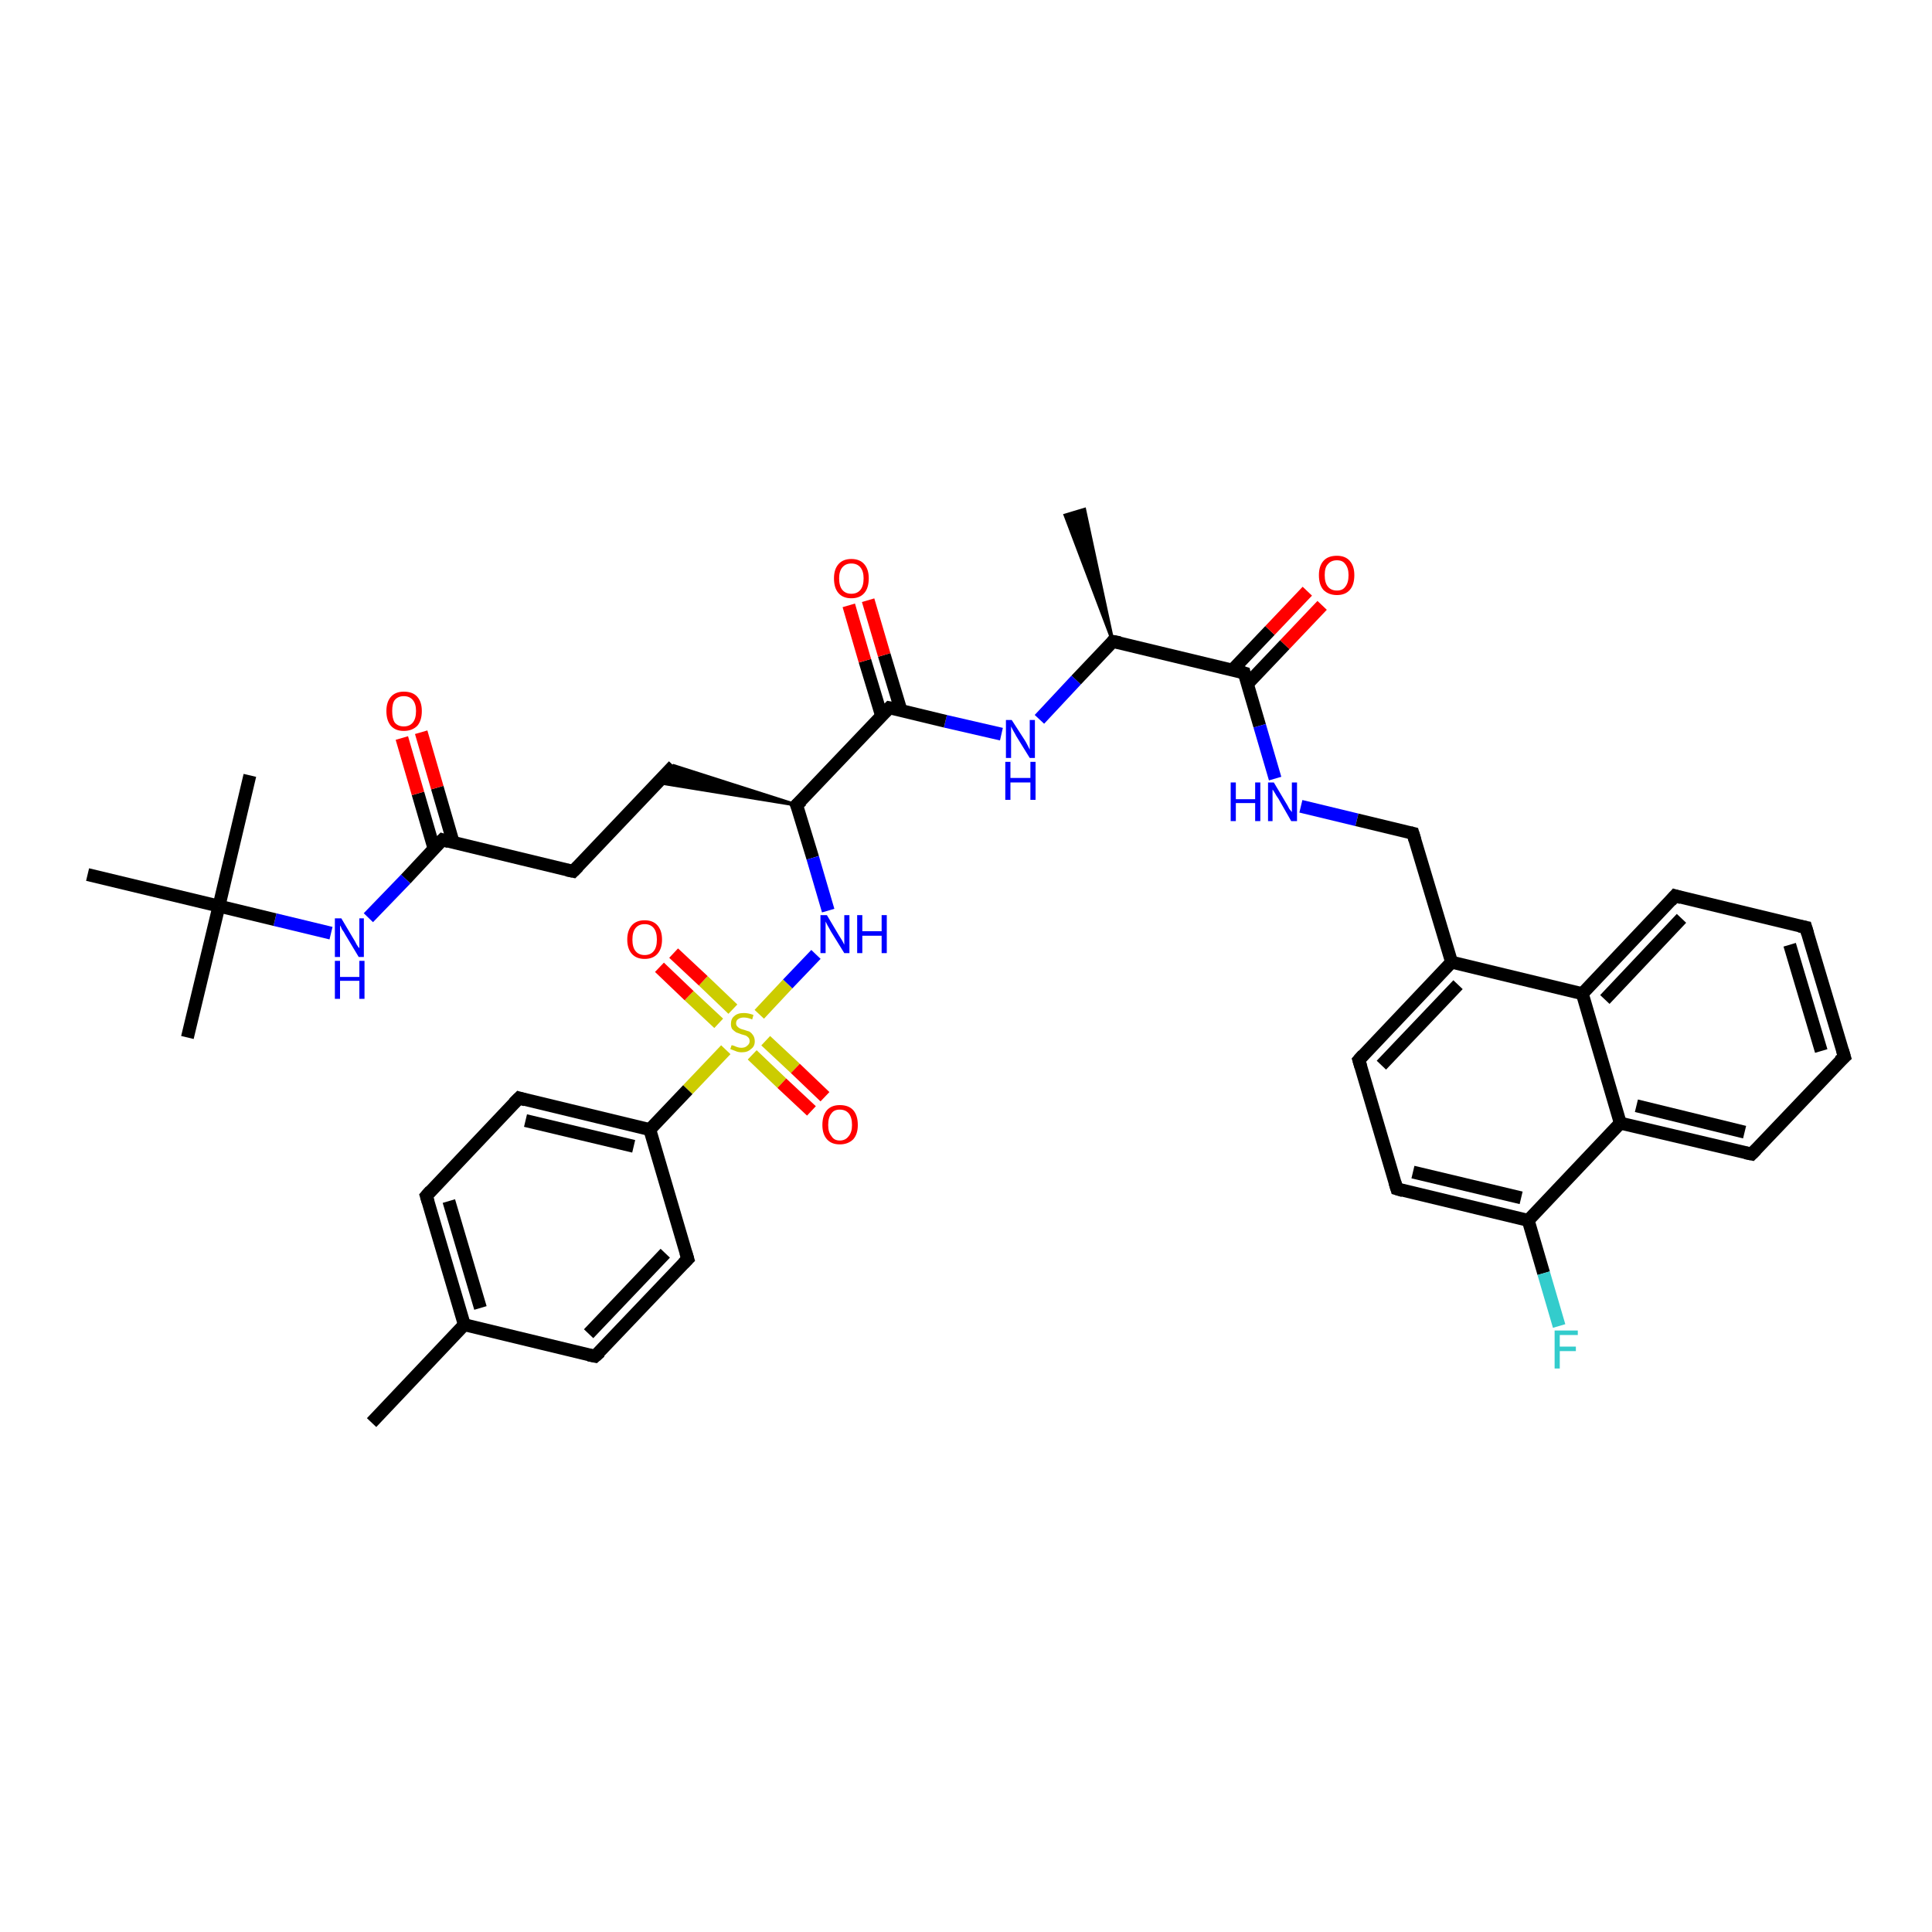<?xml version='1.0' encoding='iso-8859-1'?>
<svg version='1.1' baseProfile='full'
              xmlns='http://www.w3.org/2000/svg'
                      xmlns:rdkit='http://www.rdkit.org/xml'
                      xmlns:xlink='http://www.w3.org/1999/xlink'
                  xml:space='preserve'
width='300px' height='300px' viewBox='0 0 300 300'>
<!-- END OF HEADER -->
<rect style='opacity:1.0;fill:#FFFFFF;stroke:none' width='300.0' height='300.0' x='0.0' y='0.0'> </rect>
<path class='bond-0 atom-1 atom-0' d='M 172.8,99.6 L 165.4,80.0 L 168.4,79.1 Z' style='fill:#000000;fill-rule:evenodd;fill-opacity:1;stroke:#000000;stroke-width:0.5px;stroke-linecap:butt;stroke-linejoin:miter;stroke-opacity:1;' />
<path class='bond-1 atom-1 atom-2' d='M 172.8,99.6 L 167.1,105.6' style='fill:none;fill-rule:evenodd;stroke:#000000;stroke-width:2.0px;stroke-linecap:butt;stroke-linejoin:miter;stroke-opacity:1' />
<path class='bond-1 atom-1 atom-2' d='M 167.1,105.6 L 161.4,111.7' style='fill:none;fill-rule:evenodd;stroke:#0000FF;stroke-width:2.0px;stroke-linecap:butt;stroke-linejoin:miter;stroke-opacity:1' />
<path class='bond-2 atom-2 atom-3' d='M 155.5,114.0 L 146.8,112.0' style='fill:none;fill-rule:evenodd;stroke:#0000FF;stroke-width:2.0px;stroke-linecap:butt;stroke-linejoin:miter;stroke-opacity:1' />
<path class='bond-2 atom-2 atom-3' d='M 146.8,112.0 L 138.1,109.9' style='fill:none;fill-rule:evenodd;stroke:#000000;stroke-width:2.0px;stroke-linecap:butt;stroke-linejoin:miter;stroke-opacity:1' />
<path class='bond-3 atom-3 atom-4' d='M 139.9,110.3 L 137.3,101.7' style='fill:none;fill-rule:evenodd;stroke:#000000;stroke-width:2.0px;stroke-linecap:butt;stroke-linejoin:miter;stroke-opacity:1' />
<path class='bond-3 atom-3 atom-4' d='M 137.3,101.7 L 134.8,93.2' style='fill:none;fill-rule:evenodd;stroke:#FF0000;stroke-width:2.0px;stroke-linecap:butt;stroke-linejoin:miter;stroke-opacity:1' />
<path class='bond-3 atom-3 atom-4' d='M 136.9,111.2 L 134.3,102.6' style='fill:none;fill-rule:evenodd;stroke:#000000;stroke-width:2.0px;stroke-linecap:butt;stroke-linejoin:miter;stroke-opacity:1' />
<path class='bond-3 atom-3 atom-4' d='M 134.3,102.6 L 131.8,94.0' style='fill:none;fill-rule:evenodd;stroke:#FF0000;stroke-width:2.0px;stroke-linecap:butt;stroke-linejoin:miter;stroke-opacity:1' />
<path class='bond-4 atom-3 atom-5' d='M 138.1,109.9 L 123.7,125.0' style='fill:none;fill-rule:evenodd;stroke:#000000;stroke-width:2.0px;stroke-linecap:butt;stroke-linejoin:miter;stroke-opacity:1' />
<path class='bond-5 atom-5 atom-6' d='M 123.7,125.0 L 102.1,121.5 L 104.6,118.9 Z' style='fill:#000000;fill-rule:evenodd;fill-opacity:1;stroke:#000000;stroke-width:0.5px;stroke-linecap:butt;stroke-linejoin:miter;stroke-opacity:1;' />
<path class='bond-6 atom-6 atom-7' d='M 104.6,118.9 L 89.0,135.3' style='fill:none;fill-rule:evenodd;stroke:#000000;stroke-width:2.0px;stroke-linecap:butt;stroke-linejoin:miter;stroke-opacity:1' />
<path class='bond-7 atom-7 atom-8' d='M 89.0,135.3 L 68.7,130.4' style='fill:none;fill-rule:evenodd;stroke:#000000;stroke-width:2.0px;stroke-linecap:butt;stroke-linejoin:miter;stroke-opacity:1' />
<path class='bond-8 atom-8 atom-9' d='M 70.4,130.9 L 67.9,122.3' style='fill:none;fill-rule:evenodd;stroke:#000000;stroke-width:2.0px;stroke-linecap:butt;stroke-linejoin:miter;stroke-opacity:1' />
<path class='bond-8 atom-8 atom-9' d='M 67.9,122.3 L 65.4,113.7' style='fill:none;fill-rule:evenodd;stroke:#FF0000;stroke-width:2.0px;stroke-linecap:butt;stroke-linejoin:miter;stroke-opacity:1' />
<path class='bond-8 atom-8 atom-9' d='M 67.4,131.8 L 64.9,123.2' style='fill:none;fill-rule:evenodd;stroke:#000000;stroke-width:2.0px;stroke-linecap:butt;stroke-linejoin:miter;stroke-opacity:1' />
<path class='bond-8 atom-8 atom-9' d='M 64.9,123.2 L 62.4,114.6' style='fill:none;fill-rule:evenodd;stroke:#FF0000;stroke-width:2.0px;stroke-linecap:butt;stroke-linejoin:miter;stroke-opacity:1' />
<path class='bond-9 atom-8 atom-10' d='M 68.7,130.4 L 63.0,136.5' style='fill:none;fill-rule:evenodd;stroke:#000000;stroke-width:2.0px;stroke-linecap:butt;stroke-linejoin:miter;stroke-opacity:1' />
<path class='bond-9 atom-8 atom-10' d='M 63.0,136.5 L 57.2,142.5' style='fill:none;fill-rule:evenodd;stroke:#0000FF;stroke-width:2.0px;stroke-linecap:butt;stroke-linejoin:miter;stroke-opacity:1' />
<path class='bond-10 atom-10 atom-11' d='M 51.4,144.9 L 42.7,142.8' style='fill:none;fill-rule:evenodd;stroke:#0000FF;stroke-width:2.0px;stroke-linecap:butt;stroke-linejoin:miter;stroke-opacity:1' />
<path class='bond-10 atom-10 atom-11' d='M 42.7,142.8 L 34.0,140.7' style='fill:none;fill-rule:evenodd;stroke:#000000;stroke-width:2.0px;stroke-linecap:butt;stroke-linejoin:miter;stroke-opacity:1' />
<path class='bond-11 atom-11 atom-12' d='M 34.0,140.7 L 29.1,161.1' style='fill:none;fill-rule:evenodd;stroke:#000000;stroke-width:2.0px;stroke-linecap:butt;stroke-linejoin:miter;stroke-opacity:1' />
<path class='bond-12 atom-11 atom-13' d='M 34.0,140.7 L 38.8,120.4' style='fill:none;fill-rule:evenodd;stroke:#000000;stroke-width:2.0px;stroke-linecap:butt;stroke-linejoin:miter;stroke-opacity:1' />
<path class='bond-13 atom-11 atom-14' d='M 34.0,140.7 L 13.6,135.8' style='fill:none;fill-rule:evenodd;stroke:#000000;stroke-width:2.0px;stroke-linecap:butt;stroke-linejoin:miter;stroke-opacity:1' />
<path class='bond-14 atom-5 atom-15' d='M 123.7,125.0 L 126.2,133.2' style='fill:none;fill-rule:evenodd;stroke:#000000;stroke-width:2.0px;stroke-linecap:butt;stroke-linejoin:miter;stroke-opacity:1' />
<path class='bond-14 atom-5 atom-15' d='M 126.2,133.2 L 128.6,141.4' style='fill:none;fill-rule:evenodd;stroke:#0000FF;stroke-width:2.0px;stroke-linecap:butt;stroke-linejoin:miter;stroke-opacity:1' />
<path class='bond-15 atom-15 atom-16' d='M 126.7,148.2 L 122.3,152.8' style='fill:none;fill-rule:evenodd;stroke:#0000FF;stroke-width:2.0px;stroke-linecap:butt;stroke-linejoin:miter;stroke-opacity:1' />
<path class='bond-15 atom-15 atom-16' d='M 122.3,152.8 L 117.9,157.5' style='fill:none;fill-rule:evenodd;stroke:#CCCC00;stroke-width:2.0px;stroke-linecap:butt;stroke-linejoin:miter;stroke-opacity:1' />
<path class='bond-16 atom-16 atom-17' d='M 113.8,156.7 L 109.2,152.3' style='fill:none;fill-rule:evenodd;stroke:#CCCC00;stroke-width:2.0px;stroke-linecap:butt;stroke-linejoin:miter;stroke-opacity:1' />
<path class='bond-16 atom-16 atom-17' d='M 109.2,152.3 L 104.6,148.0' style='fill:none;fill-rule:evenodd;stroke:#FF0000;stroke-width:2.0px;stroke-linecap:butt;stroke-linejoin:miter;stroke-opacity:1' />
<path class='bond-16 atom-16 atom-17' d='M 111.6,158.9 L 107.0,154.6' style='fill:none;fill-rule:evenodd;stroke:#CCCC00;stroke-width:2.0px;stroke-linecap:butt;stroke-linejoin:miter;stroke-opacity:1' />
<path class='bond-16 atom-16 atom-17' d='M 107.0,154.6 L 102.4,150.2' style='fill:none;fill-rule:evenodd;stroke:#FF0000;stroke-width:2.0px;stroke-linecap:butt;stroke-linejoin:miter;stroke-opacity:1' />
<path class='bond-17 atom-16 atom-18' d='M 116.8,163.8 L 121.4,168.2' style='fill:none;fill-rule:evenodd;stroke:#CCCC00;stroke-width:2.0px;stroke-linecap:butt;stroke-linejoin:miter;stroke-opacity:1' />
<path class='bond-17 atom-16 atom-18' d='M 121.4,168.2 L 126.0,172.5' style='fill:none;fill-rule:evenodd;stroke:#FF0000;stroke-width:2.0px;stroke-linecap:butt;stroke-linejoin:miter;stroke-opacity:1' />
<path class='bond-17 atom-16 atom-18' d='M 118.9,161.6 L 123.5,165.9' style='fill:none;fill-rule:evenodd;stroke:#CCCC00;stroke-width:2.0px;stroke-linecap:butt;stroke-linejoin:miter;stroke-opacity:1' />
<path class='bond-17 atom-16 atom-18' d='M 123.5,165.9 L 128.1,170.3' style='fill:none;fill-rule:evenodd;stroke:#FF0000;stroke-width:2.0px;stroke-linecap:butt;stroke-linejoin:miter;stroke-opacity:1' />
<path class='bond-18 atom-16 atom-19' d='M 112.7,163.0 L 106.8,169.2' style='fill:none;fill-rule:evenodd;stroke:#CCCC00;stroke-width:2.0px;stroke-linecap:butt;stroke-linejoin:miter;stroke-opacity:1' />
<path class='bond-18 atom-16 atom-19' d='M 106.8,169.2 L 100.9,175.4' style='fill:none;fill-rule:evenodd;stroke:#000000;stroke-width:2.0px;stroke-linecap:butt;stroke-linejoin:miter;stroke-opacity:1' />
<path class='bond-19 atom-19 atom-20' d='M 100.9,175.4 L 80.6,170.5' style='fill:none;fill-rule:evenodd;stroke:#000000;stroke-width:2.0px;stroke-linecap:butt;stroke-linejoin:miter;stroke-opacity:1' />
<path class='bond-19 atom-19 atom-20' d='M 98.4,178.0 L 81.6,174.0' style='fill:none;fill-rule:evenodd;stroke:#000000;stroke-width:2.0px;stroke-linecap:butt;stroke-linejoin:miter;stroke-opacity:1' />
<path class='bond-20 atom-20 atom-21' d='M 80.6,170.5 L 66.2,185.7' style='fill:none;fill-rule:evenodd;stroke:#000000;stroke-width:2.0px;stroke-linecap:butt;stroke-linejoin:miter;stroke-opacity:1' />
<path class='bond-21 atom-21 atom-22' d='M 66.2,185.7 L 72.1,205.7' style='fill:none;fill-rule:evenodd;stroke:#000000;stroke-width:2.0px;stroke-linecap:butt;stroke-linejoin:miter;stroke-opacity:1' />
<path class='bond-21 atom-21 atom-22' d='M 69.7,186.5 L 74.6,203.1' style='fill:none;fill-rule:evenodd;stroke:#000000;stroke-width:2.0px;stroke-linecap:butt;stroke-linejoin:miter;stroke-opacity:1' />
<path class='bond-22 atom-22 atom-23' d='M 72.1,205.7 L 57.7,220.9' style='fill:none;fill-rule:evenodd;stroke:#000000;stroke-width:2.0px;stroke-linecap:butt;stroke-linejoin:miter;stroke-opacity:1' />
<path class='bond-23 atom-22 atom-24' d='M 72.1,205.7 L 92.4,210.6' style='fill:none;fill-rule:evenodd;stroke:#000000;stroke-width:2.0px;stroke-linecap:butt;stroke-linejoin:miter;stroke-opacity:1' />
<path class='bond-24 atom-24 atom-25' d='M 92.4,210.6 L 106.8,195.5' style='fill:none;fill-rule:evenodd;stroke:#000000;stroke-width:2.0px;stroke-linecap:butt;stroke-linejoin:miter;stroke-opacity:1' />
<path class='bond-24 atom-24 atom-25' d='M 91.4,207.1 L 103.3,194.6' style='fill:none;fill-rule:evenodd;stroke:#000000;stroke-width:2.0px;stroke-linecap:butt;stroke-linejoin:miter;stroke-opacity:1' />
<path class='bond-25 atom-1 atom-26' d='M 172.8,99.6 L 193.2,104.5' style='fill:none;fill-rule:evenodd;stroke:#000000;stroke-width:2.0px;stroke-linecap:butt;stroke-linejoin:miter;stroke-opacity:1' />
<path class='bond-26 atom-26 atom-27' d='M 193.7,106.2 L 199.5,100.1' style='fill:none;fill-rule:evenodd;stroke:#000000;stroke-width:2.0px;stroke-linecap:butt;stroke-linejoin:miter;stroke-opacity:1' />
<path class='bond-26 atom-26 atom-27' d='M 199.5,100.1 L 205.3,94.0' style='fill:none;fill-rule:evenodd;stroke:#FF0000;stroke-width:2.0px;stroke-linecap:butt;stroke-linejoin:miter;stroke-opacity:1' />
<path class='bond-26 atom-26 atom-27' d='M 191.4,104.0 L 197.2,97.9' style='fill:none;fill-rule:evenodd;stroke:#000000;stroke-width:2.0px;stroke-linecap:butt;stroke-linejoin:miter;stroke-opacity:1' />
<path class='bond-26 atom-26 atom-27' d='M 197.2,97.9 L 203.0,91.8' style='fill:none;fill-rule:evenodd;stroke:#FF0000;stroke-width:2.0px;stroke-linecap:butt;stroke-linejoin:miter;stroke-opacity:1' />
<path class='bond-27 atom-26 atom-28' d='M 193.2,104.5 L 195.6,112.7' style='fill:none;fill-rule:evenodd;stroke:#000000;stroke-width:2.0px;stroke-linecap:butt;stroke-linejoin:miter;stroke-opacity:1' />
<path class='bond-27 atom-26 atom-28' d='M 195.6,112.7 L 198.0,120.9' style='fill:none;fill-rule:evenodd;stroke:#0000FF;stroke-width:2.0px;stroke-linecap:butt;stroke-linejoin:miter;stroke-opacity:1' />
<path class='bond-28 atom-28 atom-29' d='M 202.0,125.2 L 210.7,127.3' style='fill:none;fill-rule:evenodd;stroke:#0000FF;stroke-width:2.0px;stroke-linecap:butt;stroke-linejoin:miter;stroke-opacity:1' />
<path class='bond-28 atom-28 atom-29' d='M 210.7,127.3 L 219.4,129.4' style='fill:none;fill-rule:evenodd;stroke:#000000;stroke-width:2.0px;stroke-linecap:butt;stroke-linejoin:miter;stroke-opacity:1' />
<path class='bond-29 atom-29 atom-30' d='M 219.4,129.4 L 225.4,149.4' style='fill:none;fill-rule:evenodd;stroke:#000000;stroke-width:2.0px;stroke-linecap:butt;stroke-linejoin:miter;stroke-opacity:1' />
<path class='bond-30 atom-30 atom-31' d='M 225.4,149.4 L 211.0,164.6' style='fill:none;fill-rule:evenodd;stroke:#000000;stroke-width:2.0px;stroke-linecap:butt;stroke-linejoin:miter;stroke-opacity:1' />
<path class='bond-30 atom-30 atom-31' d='M 226.4,152.9 L 214.5,165.4' style='fill:none;fill-rule:evenodd;stroke:#000000;stroke-width:2.0px;stroke-linecap:butt;stroke-linejoin:miter;stroke-opacity:1' />
<path class='bond-31 atom-31 atom-32' d='M 211.0,164.6 L 216.9,184.6' style='fill:none;fill-rule:evenodd;stroke:#000000;stroke-width:2.0px;stroke-linecap:butt;stroke-linejoin:miter;stroke-opacity:1' />
<path class='bond-32 atom-32 atom-33' d='M 216.9,184.6 L 237.3,189.5' style='fill:none;fill-rule:evenodd;stroke:#000000;stroke-width:2.0px;stroke-linecap:butt;stroke-linejoin:miter;stroke-opacity:1' />
<path class='bond-32 atom-32 atom-33' d='M 219.4,182.0 L 236.2,186.0' style='fill:none;fill-rule:evenodd;stroke:#000000;stroke-width:2.0px;stroke-linecap:butt;stroke-linejoin:miter;stroke-opacity:1' />
<path class='bond-33 atom-33 atom-34' d='M 237.3,189.5 L 239.7,197.7' style='fill:none;fill-rule:evenodd;stroke:#000000;stroke-width:2.0px;stroke-linecap:butt;stroke-linejoin:miter;stroke-opacity:1' />
<path class='bond-33 atom-33 atom-34' d='M 239.7,197.7 L 242.1,205.9' style='fill:none;fill-rule:evenodd;stroke:#33CCCC;stroke-width:2.0px;stroke-linecap:butt;stroke-linejoin:miter;stroke-opacity:1' />
<path class='bond-34 atom-33 atom-35' d='M 237.3,189.5 L 251.6,174.4' style='fill:none;fill-rule:evenodd;stroke:#000000;stroke-width:2.0px;stroke-linecap:butt;stroke-linejoin:miter;stroke-opacity:1' />
<path class='bond-35 atom-35 atom-36' d='M 251.6,174.4 L 272.0,179.2' style='fill:none;fill-rule:evenodd;stroke:#000000;stroke-width:2.0px;stroke-linecap:butt;stroke-linejoin:miter;stroke-opacity:1' />
<path class='bond-35 atom-35 atom-36' d='M 254.1,171.7 L 270.9,175.8' style='fill:none;fill-rule:evenodd;stroke:#000000;stroke-width:2.0px;stroke-linecap:butt;stroke-linejoin:miter;stroke-opacity:1' />
<path class='bond-36 atom-36 atom-37' d='M 272.0,179.2 L 286.4,164.1' style='fill:none;fill-rule:evenodd;stroke:#000000;stroke-width:2.0px;stroke-linecap:butt;stroke-linejoin:miter;stroke-opacity:1' />
<path class='bond-37 atom-37 atom-38' d='M 286.4,164.1 L 280.4,144.0' style='fill:none;fill-rule:evenodd;stroke:#000000;stroke-width:2.0px;stroke-linecap:butt;stroke-linejoin:miter;stroke-opacity:1' />
<path class='bond-37 atom-37 atom-38' d='M 282.8,163.2 L 277.9,146.7' style='fill:none;fill-rule:evenodd;stroke:#000000;stroke-width:2.0px;stroke-linecap:butt;stroke-linejoin:miter;stroke-opacity:1' />
<path class='bond-38 atom-38 atom-39' d='M 280.4,144.0 L 260.1,139.1' style='fill:none;fill-rule:evenodd;stroke:#000000;stroke-width:2.0px;stroke-linecap:butt;stroke-linejoin:miter;stroke-opacity:1' />
<path class='bond-39 atom-39 atom-40' d='M 260.1,139.1 L 245.7,154.3' style='fill:none;fill-rule:evenodd;stroke:#000000;stroke-width:2.0px;stroke-linecap:butt;stroke-linejoin:miter;stroke-opacity:1' />
<path class='bond-39 atom-39 atom-40' d='M 261.1,142.6 L 249.2,155.2' style='fill:none;fill-rule:evenodd;stroke:#000000;stroke-width:2.0px;stroke-linecap:butt;stroke-linejoin:miter;stroke-opacity:1' />
<path class='bond-40 atom-25 atom-19' d='M 106.8,195.5 L 100.9,175.4' style='fill:none;fill-rule:evenodd;stroke:#000000;stroke-width:2.0px;stroke-linecap:butt;stroke-linejoin:miter;stroke-opacity:1' />
<path class='bond-41 atom-40 atom-30' d='M 245.7,154.3 L 225.4,149.4' style='fill:none;fill-rule:evenodd;stroke:#000000;stroke-width:2.0px;stroke-linecap:butt;stroke-linejoin:miter;stroke-opacity:1' />
<path class='bond-42 atom-40 atom-35' d='M 245.7,154.3 L 251.6,174.4' style='fill:none;fill-rule:evenodd;stroke:#000000;stroke-width:2.0px;stroke-linecap:butt;stroke-linejoin:miter;stroke-opacity:1' />
<path d='M 172.6,99.9 L 172.8,99.6 L 173.9,99.8' style='fill:none;stroke:#000000;stroke-width:2.0px;stroke-linecap:butt;stroke-linejoin:miter;stroke-opacity:1;' />
<path d='M 138.6,110.0 L 138.1,109.9 L 137.4,110.6' style='fill:none;stroke:#000000;stroke-width:2.0px;stroke-linecap:butt;stroke-linejoin:miter;stroke-opacity:1;' />
<path d='M 124.5,124.3 L 123.7,125.0 L 123.9,125.4' style='fill:none;stroke:#000000;stroke-width:2.0px;stroke-linecap:butt;stroke-linejoin:miter;stroke-opacity:1;' />
<path d='M 89.8,134.5 L 89.0,135.3 L 88.0,135.1' style='fill:none;stroke:#000000;stroke-width:2.0px;stroke-linecap:butt;stroke-linejoin:miter;stroke-opacity:1;' />
<path d='M 69.7,130.7 L 68.7,130.4 L 68.4,130.7' style='fill:none;stroke:#000000;stroke-width:2.0px;stroke-linecap:butt;stroke-linejoin:miter;stroke-opacity:1;' />
<path d='M 81.6,170.8 L 80.6,170.5 L 79.8,171.3' style='fill:none;stroke:#000000;stroke-width:2.0px;stroke-linecap:butt;stroke-linejoin:miter;stroke-opacity:1;' />
<path d='M 66.9,184.9 L 66.2,185.7 L 66.5,186.7' style='fill:none;stroke:#000000;stroke-width:2.0px;stroke-linecap:butt;stroke-linejoin:miter;stroke-opacity:1;' />
<path d='M 91.4,210.4 L 92.4,210.6 L 93.2,209.9' style='fill:none;stroke:#000000;stroke-width:2.0px;stroke-linecap:butt;stroke-linejoin:miter;stroke-opacity:1;' />
<path d='M 106.1,196.2 L 106.8,195.5 L 106.5,194.5' style='fill:none;stroke:#000000;stroke-width:2.0px;stroke-linecap:butt;stroke-linejoin:miter;stroke-opacity:1;' />
<path d='M 192.2,104.2 L 193.2,104.5 L 193.3,104.9' style='fill:none;stroke:#000000;stroke-width:2.0px;stroke-linecap:butt;stroke-linejoin:miter;stroke-opacity:1;' />
<path d='M 219.0,129.3 L 219.4,129.4 L 219.7,130.4' style='fill:none;stroke:#000000;stroke-width:2.0px;stroke-linecap:butt;stroke-linejoin:miter;stroke-opacity:1;' />
<path d='M 211.7,163.8 L 211.0,164.6 L 211.3,165.6' style='fill:none;stroke:#000000;stroke-width:2.0px;stroke-linecap:butt;stroke-linejoin:miter;stroke-opacity:1;' />
<path d='M 216.6,183.6 L 216.9,184.6 L 217.9,184.9' style='fill:none;stroke:#000000;stroke-width:2.0px;stroke-linecap:butt;stroke-linejoin:miter;stroke-opacity:1;' />
<path d='M 271.0,179.0 L 272.0,179.2 L 272.7,178.5' style='fill:none;stroke:#000000;stroke-width:2.0px;stroke-linecap:butt;stroke-linejoin:miter;stroke-opacity:1;' />
<path d='M 285.6,164.8 L 286.4,164.1 L 286.1,163.1' style='fill:none;stroke:#000000;stroke-width:2.0px;stroke-linecap:butt;stroke-linejoin:miter;stroke-opacity:1;' />
<path d='M 280.7,145.0 L 280.4,144.0 L 279.4,143.8' style='fill:none;stroke:#000000;stroke-width:2.0px;stroke-linecap:butt;stroke-linejoin:miter;stroke-opacity:1;' />
<path d='M 261.1,139.4 L 260.1,139.1 L 259.4,139.9' style='fill:none;stroke:#000000;stroke-width:2.0px;stroke-linecap:butt;stroke-linejoin:miter;stroke-opacity:1;' />
<path class='atom-2' d='M 157.1 111.8
L 159.1 114.9
Q 159.3 115.2, 159.6 115.8
Q 159.9 116.4, 159.9 116.4
L 159.9 111.8
L 160.7 111.8
L 160.7 117.7
L 159.9 117.7
L 157.8 114.3
Q 157.6 113.9, 157.3 113.4
Q 157.1 113.0, 157.0 112.8
L 157.0 117.7
L 156.2 117.7
L 156.2 111.8
L 157.1 111.8
' fill='#0000FF'/>
<path class='atom-2' d='M 156.1 118.3
L 156.9 118.3
L 156.9 120.8
L 160.0 120.8
L 160.0 118.3
L 160.8 118.3
L 160.8 124.2
L 160.0 124.2
L 160.0 121.5
L 156.9 121.5
L 156.9 124.2
L 156.1 124.2
L 156.1 118.3
' fill='#0000FF'/>
<path class='atom-4' d='M 129.5 89.8
Q 129.5 88.4, 130.2 87.6
Q 130.9 86.8, 132.2 86.8
Q 133.5 86.8, 134.2 87.6
Q 134.9 88.4, 134.9 89.8
Q 134.9 91.3, 134.2 92.1
Q 133.5 92.9, 132.2 92.9
Q 130.9 92.9, 130.2 92.1
Q 129.5 91.3, 129.5 89.8
M 132.2 92.2
Q 133.1 92.2, 133.6 91.6
Q 134.1 91.0, 134.1 89.8
Q 134.1 88.7, 133.6 88.1
Q 133.1 87.5, 132.2 87.5
Q 131.3 87.5, 130.8 88.1
Q 130.3 88.7, 130.3 89.8
Q 130.3 91.0, 130.8 91.6
Q 131.3 92.2, 132.2 92.2
' fill='#FF0000'/>
<path class='atom-9' d='M 60.0 110.4
Q 60.0 109.0, 60.7 108.2
Q 61.4 107.4, 62.7 107.4
Q 64.1 107.4, 64.8 108.2
Q 65.5 109.0, 65.5 110.4
Q 65.5 111.9, 64.8 112.7
Q 64.0 113.5, 62.7 113.5
Q 61.4 113.5, 60.7 112.7
Q 60.0 111.9, 60.0 110.4
M 62.7 112.8
Q 63.6 112.8, 64.1 112.2
Q 64.6 111.6, 64.6 110.4
Q 64.6 109.3, 64.1 108.7
Q 63.6 108.1, 62.7 108.1
Q 61.8 108.1, 61.3 108.7
Q 60.9 109.2, 60.9 110.4
Q 60.9 111.6, 61.3 112.2
Q 61.8 112.8, 62.7 112.8
' fill='#FF0000'/>
<path class='atom-10' d='M 53.0 142.6
L 54.9 145.8
Q 55.1 146.1, 55.4 146.7
Q 55.7 147.2, 55.8 147.2
L 55.8 142.6
L 56.5 142.6
L 56.5 148.6
L 55.7 148.6
L 53.6 145.1
Q 53.4 144.7, 53.1 144.3
Q 52.9 143.8, 52.8 143.7
L 52.8 148.6
L 52.0 148.6
L 52.0 142.6
L 53.0 142.6
' fill='#0000FF'/>
<path class='atom-10' d='M 52.0 149.2
L 52.8 149.2
L 52.8 151.7
L 55.8 151.7
L 55.8 149.2
L 56.6 149.2
L 56.6 155.1
L 55.8 155.1
L 55.8 152.3
L 52.8 152.3
L 52.8 155.1
L 52.0 155.1
L 52.0 149.2
' fill='#0000FF'/>
<path class='atom-15' d='M 128.4 142.1
L 130.3 145.3
Q 130.5 145.6, 130.8 146.1
Q 131.1 146.7, 131.1 146.7
L 131.1 142.1
L 131.9 142.1
L 131.9 148.0
L 131.1 148.0
L 129.0 144.6
Q 128.8 144.2, 128.5 143.7
Q 128.3 143.3, 128.2 143.1
L 128.2 148.0
L 127.4 148.0
L 127.4 142.1
L 128.4 142.1
' fill='#0000FF'/>
<path class='atom-15' d='M 133.1 142.1
L 133.9 142.1
L 133.9 144.6
L 136.9 144.6
L 136.9 142.1
L 137.7 142.1
L 137.7 148.0
L 136.9 148.0
L 136.9 145.3
L 133.9 145.3
L 133.9 148.0
L 133.1 148.0
L 133.1 142.1
' fill='#0000FF'/>
<path class='atom-16' d='M 113.6 162.3
Q 113.7 162.3, 114.0 162.4
Q 114.2 162.5, 114.5 162.6
Q 114.8 162.7, 115.1 162.7
Q 115.7 162.7, 116.0 162.4
Q 116.4 162.1, 116.4 161.7
Q 116.4 161.3, 116.2 161.1
Q 116.0 160.9, 115.8 160.8
Q 115.5 160.7, 115.1 160.6
Q 114.6 160.4, 114.3 160.3
Q 114.0 160.1, 113.7 159.8
Q 113.5 159.5, 113.5 159.0
Q 113.5 158.2, 114.0 157.8
Q 114.5 157.3, 115.5 157.3
Q 116.2 157.3, 117.0 157.6
L 116.8 158.3
Q 116.1 158.0, 115.5 158.0
Q 115.0 158.0, 114.7 158.2
Q 114.3 158.4, 114.3 158.9
Q 114.3 159.2, 114.5 159.4
Q 114.7 159.6, 114.9 159.7
Q 115.1 159.8, 115.5 159.9
Q 116.1 160.1, 116.4 160.2
Q 116.7 160.4, 116.9 160.7
Q 117.2 161.1, 117.2 161.7
Q 117.2 162.5, 116.6 162.9
Q 116.1 163.4, 115.2 163.4
Q 114.6 163.4, 114.2 163.2
Q 113.9 163.1, 113.4 162.9
L 113.6 162.3
' fill='#CCCC00'/>
<path class='atom-17' d='M 97.4 145.9
Q 97.4 144.5, 98.1 143.7
Q 98.8 142.9, 100.1 142.9
Q 101.4 142.9, 102.1 143.7
Q 102.8 144.5, 102.8 145.9
Q 102.8 147.3, 102.1 148.1
Q 101.4 148.9, 100.1 148.9
Q 98.8 148.9, 98.1 148.1
Q 97.4 147.3, 97.4 145.9
M 100.1 148.3
Q 101.0 148.3, 101.5 147.7
Q 102.0 147.1, 102.0 145.9
Q 102.0 144.7, 101.5 144.1
Q 101.0 143.5, 100.1 143.5
Q 99.2 143.5, 98.7 144.1
Q 98.2 144.7, 98.2 145.9
Q 98.2 147.1, 98.7 147.7
Q 99.2 148.3, 100.1 148.3
' fill='#FF0000'/>
<path class='atom-18' d='M 127.7 174.7
Q 127.7 173.2, 128.4 172.4
Q 129.1 171.6, 130.4 171.6
Q 131.8 171.6, 132.5 172.4
Q 133.2 173.2, 133.2 174.7
Q 133.2 176.1, 132.5 176.9
Q 131.7 177.7, 130.4 177.7
Q 129.1 177.7, 128.4 176.9
Q 127.7 176.1, 127.7 174.7
M 130.4 177.1
Q 131.3 177.1, 131.8 176.4
Q 132.3 175.8, 132.3 174.7
Q 132.3 173.5, 131.8 172.9
Q 131.3 172.3, 130.4 172.3
Q 129.5 172.3, 129.1 172.9
Q 128.6 173.5, 128.6 174.7
Q 128.6 175.8, 129.1 176.4
Q 129.5 177.1, 130.4 177.1
' fill='#FF0000'/>
<path class='atom-27' d='M 204.8 89.3
Q 204.8 87.9, 205.5 87.1
Q 206.2 86.3, 207.6 86.3
Q 208.9 86.3, 209.6 87.1
Q 210.3 87.9, 210.3 89.3
Q 210.3 90.8, 209.6 91.6
Q 208.9 92.4, 207.6 92.4
Q 206.3 92.4, 205.5 91.6
Q 204.8 90.8, 204.8 89.3
M 207.6 91.7
Q 208.5 91.7, 208.9 91.1
Q 209.4 90.5, 209.4 89.3
Q 209.4 88.2, 208.9 87.6
Q 208.5 87.0, 207.6 87.0
Q 206.7 87.0, 206.2 87.6
Q 205.7 88.1, 205.7 89.3
Q 205.7 90.5, 206.2 91.1
Q 206.7 91.7, 207.6 91.7
' fill='#FF0000'/>
<path class='atom-28' d='M 191.1 121.5
L 191.9 121.5
L 191.9 124.1
L 194.9 124.1
L 194.9 121.5
L 195.7 121.5
L 195.7 127.5
L 194.9 127.5
L 194.9 124.7
L 191.9 124.7
L 191.9 127.5
L 191.1 127.5
L 191.1 121.5
' fill='#0000FF'/>
<path class='atom-28' d='M 197.8 121.5
L 199.7 124.7
Q 199.9 125.0, 200.2 125.6
Q 200.6 126.1, 200.6 126.1
L 200.6 121.5
L 201.4 121.5
L 201.4 127.5
L 200.5 127.5
L 198.5 124.0
Q 198.2 123.6, 198.0 123.2
Q 197.7 122.7, 197.6 122.6
L 197.6 127.5
L 196.9 127.5
L 196.9 121.5
L 197.8 121.5
' fill='#0000FF'/>
<path class='atom-34' d='M 241.4 206.6
L 245.0 206.6
L 245.0 207.3
L 242.2 207.3
L 242.2 209.1
L 244.7 209.1
L 244.7 209.8
L 242.2 209.8
L 242.2 212.5
L 241.4 212.5
L 241.4 206.6
' fill='#33CCCC'/>
</svg>
